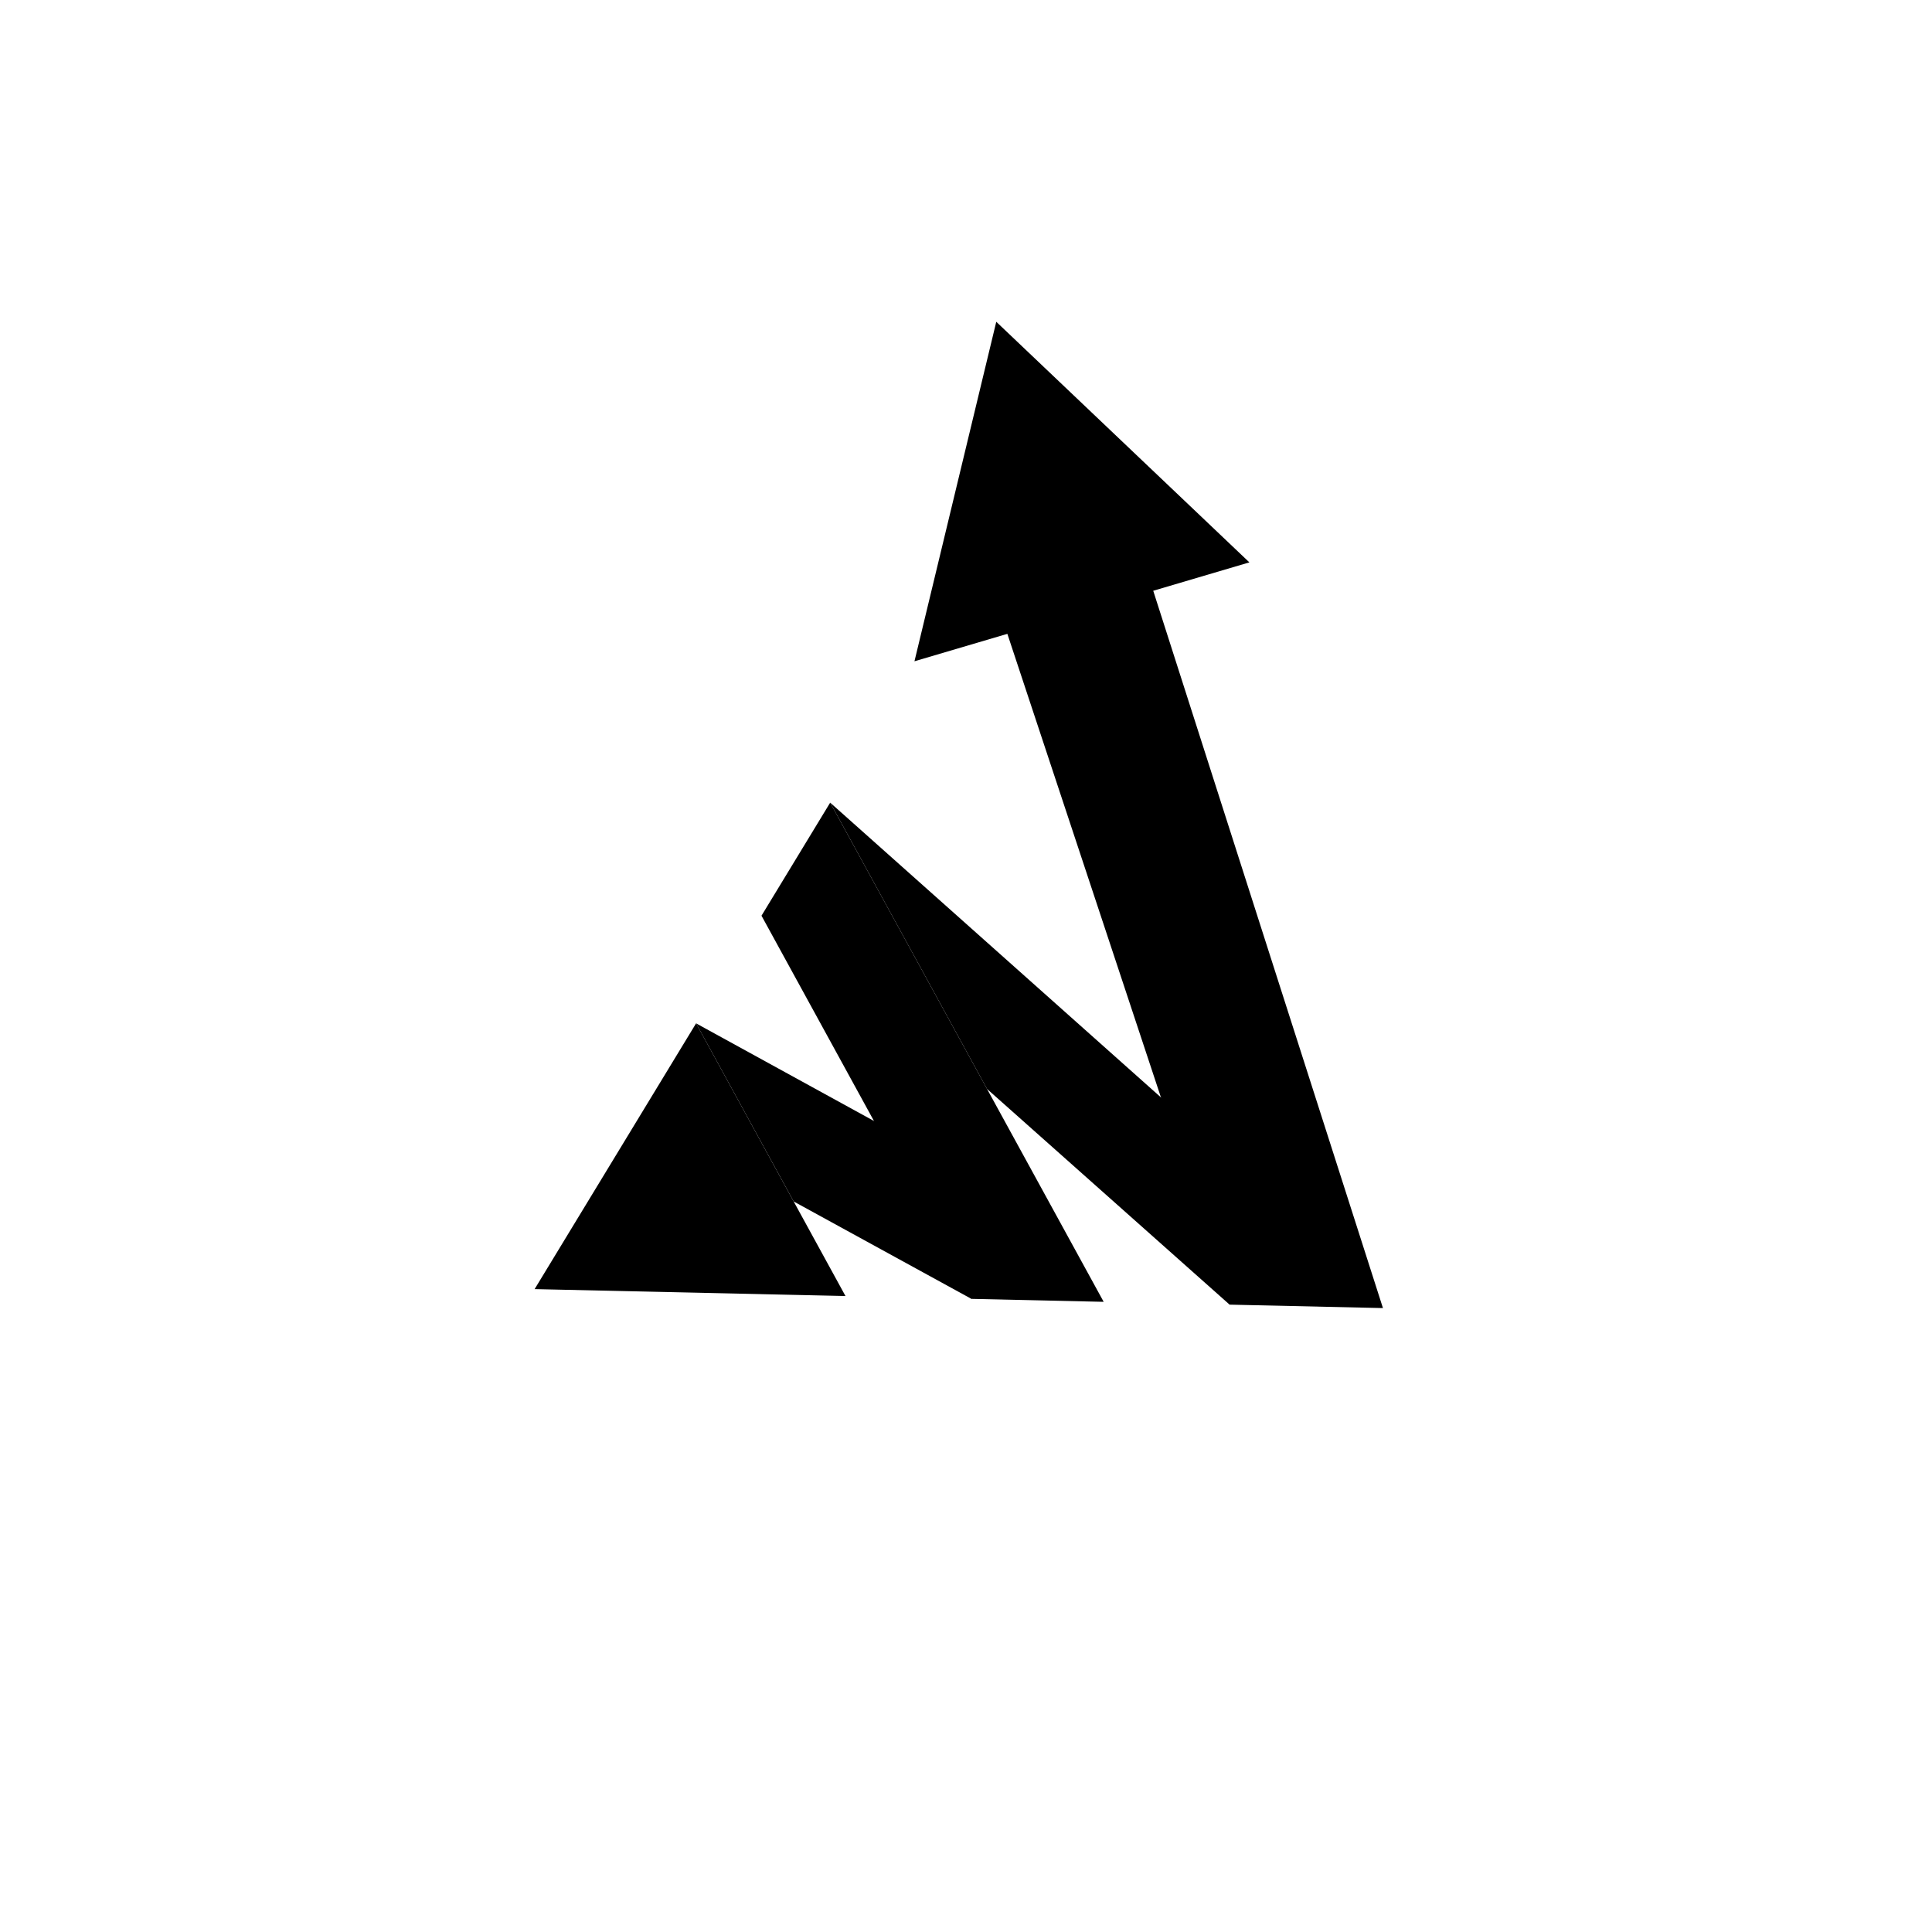 <svg version="1.0" preserveAspectRatio="xMidYMid meet" height="500" viewBox="0 0 375 375" zoomAndPan="magnify" width="500" xmlns:xlink="http://www.w3.org/1999/xlink" xmlns="http://www.w3.org/2000/svg"><defs><clipPath id="273ea0350a"><path clip-rule="nonzero" d="M 161 155 L 253 155 L 253 254 L 161 254 Z M 161 155"></path></clipPath><clipPath id="99b075bd73"><path clip-rule="nonzero" d="M 143.348 322.465 L 45.328 143.555 L 211.738 52.383 L 309.758 231.289 Z M 143.348 322.465"></path></clipPath><clipPath id="73e727aa60"><path clip-rule="nonzero" d="M 309.5 231.43 L 211.48 52.523 L 45.07 143.695 L 143.09 322.605 Z M 309.5 231.43"></path></clipPath><clipPath id="5ae2c0f7e8"><path clip-rule="nonzero" d="M 135 198 L 199 198 L 199 253 L 135 253 Z M 135 198"></path></clipPath><clipPath id="8e84d11b58"><path clip-rule="nonzero" d="M 143.348 322.465 L 45.328 143.555 L 211.738 52.383 L 309.758 231.289 Z M 143.348 322.465"></path></clipPath><clipPath id="3640cd2c15"><path clip-rule="nonzero" d="M 309.5 231.43 L 211.48 52.523 L 45.07 143.695 L 143.09 322.605 Z M 309.5 231.43"></path></clipPath><clipPath id="a545a3cd2a"><path clip-rule="nonzero" d="M 147 155 L 215 155 L 215 253 L 147 253 Z M 147 155"></path></clipPath><clipPath id="0081aa3438"><path clip-rule="nonzero" d="M 143.348 322.465 L 45.328 143.555 L 211.738 52.383 L 309.758 231.289 Z M 143.348 322.465"></path></clipPath><clipPath id="d1d826422b"><path clip-rule="nonzero" d="M 309.5 231.43 L 211.48 52.523 L 45.07 143.695 L 143.09 322.605 Z M 309.5 231.43"></path></clipPath><clipPath id="3d5640128b"><path clip-rule="nonzero" d="M 103 198 L 165 198 L 165 252 L 103 252 Z M 103 198"></path></clipPath><clipPath id="bbe97aa499"><path clip-rule="nonzero" d="M 143.348 322.465 L 45.328 143.555 L 211.738 52.383 L 309.758 231.289 Z M 143.348 322.465"></path></clipPath><clipPath id="d36edff3f5"><path clip-rule="nonzero" d="M 309.5 231.43 L 211.48 52.523 L 45.07 143.695 L 143.09 322.605 Z M 309.5 231.43"></path></clipPath><clipPath id="be2487882c"><path clip-rule="nonzero" d="M 195 89 L 269 89 L 269 254 L 195 254 Z M 195 89"></path></clipPath><clipPath id="83ca911932"><path clip-rule="nonzero" d="M 143.348 322.465 L 45.328 143.555 L 211.738 52.383 L 309.758 231.289 Z M 143.348 322.465"></path></clipPath><clipPath id="59776fa8a3"><path clip-rule="nonzero" d="M 309.5 231.43 L 211.48 52.523 L 45.07 143.695 L 143.09 322.605 Z M 309.5 231.43"></path></clipPath><clipPath id="e2cdf2e233"><path clip-rule="nonzero" d="M 177 62 L 243 62 L 243 129 L 177 129 Z M 177 62"></path></clipPath><clipPath id="337ab35ddf"><path clip-rule="nonzero" d="M 143.348 322.465 L 45.328 143.555 L 211.738 52.383 L 309.758 231.289 Z M 143.348 322.465"></path></clipPath><clipPath id="ba61a0847a"><path clip-rule="nonzero" d="M 309.5 231.43 L 211.48 52.523 L 45.07 143.695 L 143.09 322.605 Z M 309.5 231.43"></path></clipPath></defs><g clip-path="url(#273ea0350a)"><g clip-path="url(#99b075bd73)"><g clip-path="url(#73e727aa60)"><path fill-rule="nonzero" fill-opacity="1" d="M 191.582 211.363 L 238.664 253.23 L 252.73 237.414 L 161.137 155.793 L 191.582 211.363" fill="#000000"></path></g></g></g><g clip-path="url(#5ae2c0f7e8)"><g clip-path="url(#8e84d11b58)"><g clip-path="url(#3640cd2c15)"><path fill-rule="nonzero" fill-opacity="1" d="M 135.109 198.633 L 198.75 233.559 L 188.551 252.109 L 154.055 233.207 L 135.109 198.633" fill="#000000"></path></g></g></g><g clip-path="url(#a545a3cd2a)"><g clip-path="url(#0081aa3438)"><g clip-path="url(#d1d826422b)"><path fill-rule="nonzero" fill-opacity="1" d="M 214.223 252.684 L 161.137 155.793 L 147.805 177.738 L 188.551 252.109 L 214.223 252.684" fill="#000000"></path></g></g></g><g clip-path="url(#3d5640128b)"><g clip-path="url(#bbe97aa499)"><g clip-path="url(#d36edff3f5)"><path fill-rule="nonzero" fill-opacity="1" d="M 135.109 198.633 L 103.77 250.215 L 164.109 251.562 Z M 135.109 198.633" fill="#000000"></path></g></g></g><g clip-path="url(#be2487882c)"><g clip-path="url(#83ca911932)"><g clip-path="url(#59776fa8a3)"><path fill-rule="nonzero" fill-opacity="1" d="M 238.664 253.23 L 268.43 253.898 L 215.766 89.453 L 195.523 123.016 L 238.664 253.23" fill="#000000"></path></g></g></g><g clip-path="url(#e2cdf2e233)"><g clip-path="url(#337ab35ddf)"><g clip-path="url(#ba61a0847a)"><path fill-rule="nonzero" fill-opacity="1" d="M 242.504 109.156 L 177.496 128.352 L 193.375 62.457 Z M 242.504 109.156" fill="#000000"></path></g></g></g></svg>